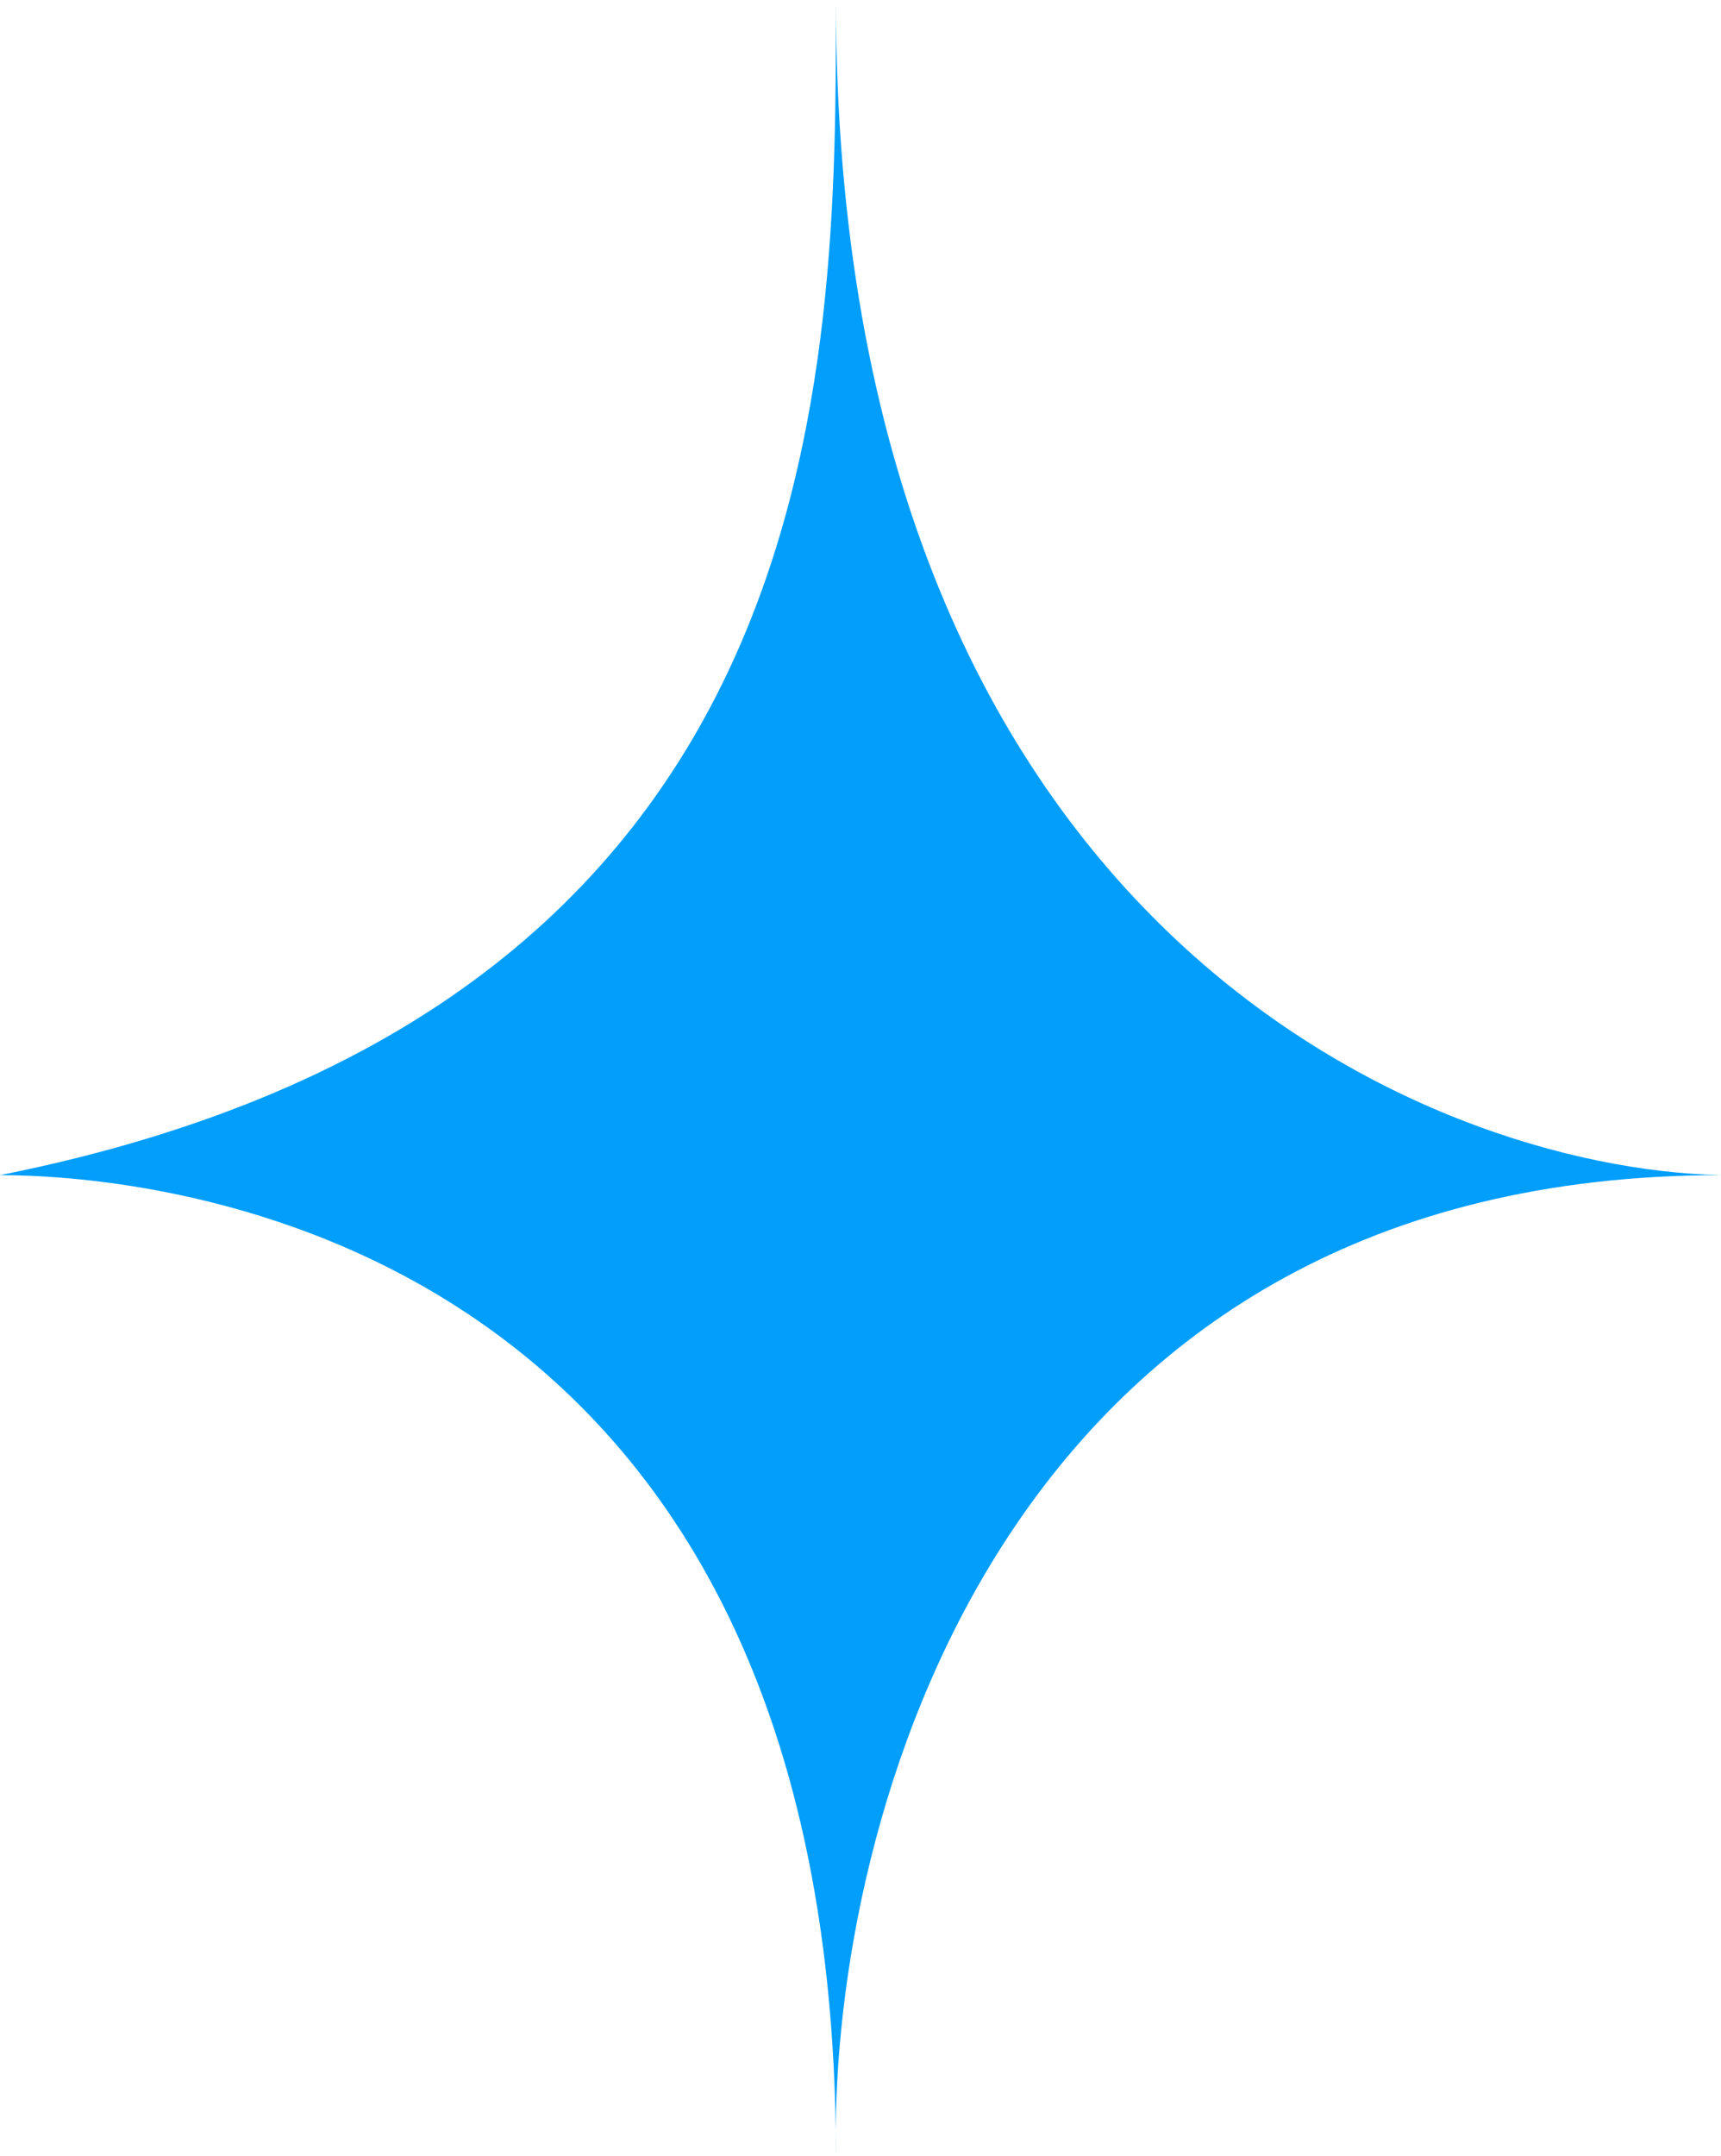<svg width="103" height="129" viewBox="0 0 103 129" fill="none" xmlns="http://www.w3.org/2000/svg">
<path d="M50.029 0.111V0C50.029 55.319 85.343 69.923 103 70.311C60.749 70.311 50.154 107.417 50.017 127.426C50.025 127.946 50.029 128.47 50.029 129C50.018 128.488 50.014 127.963 50.017 127.426C49.23 72.307 7.08 70.311 0 70.311C50.029 60.333 50.029 22.209 50.029 0.111Z" fill="#019EFC"/>
</svg>
